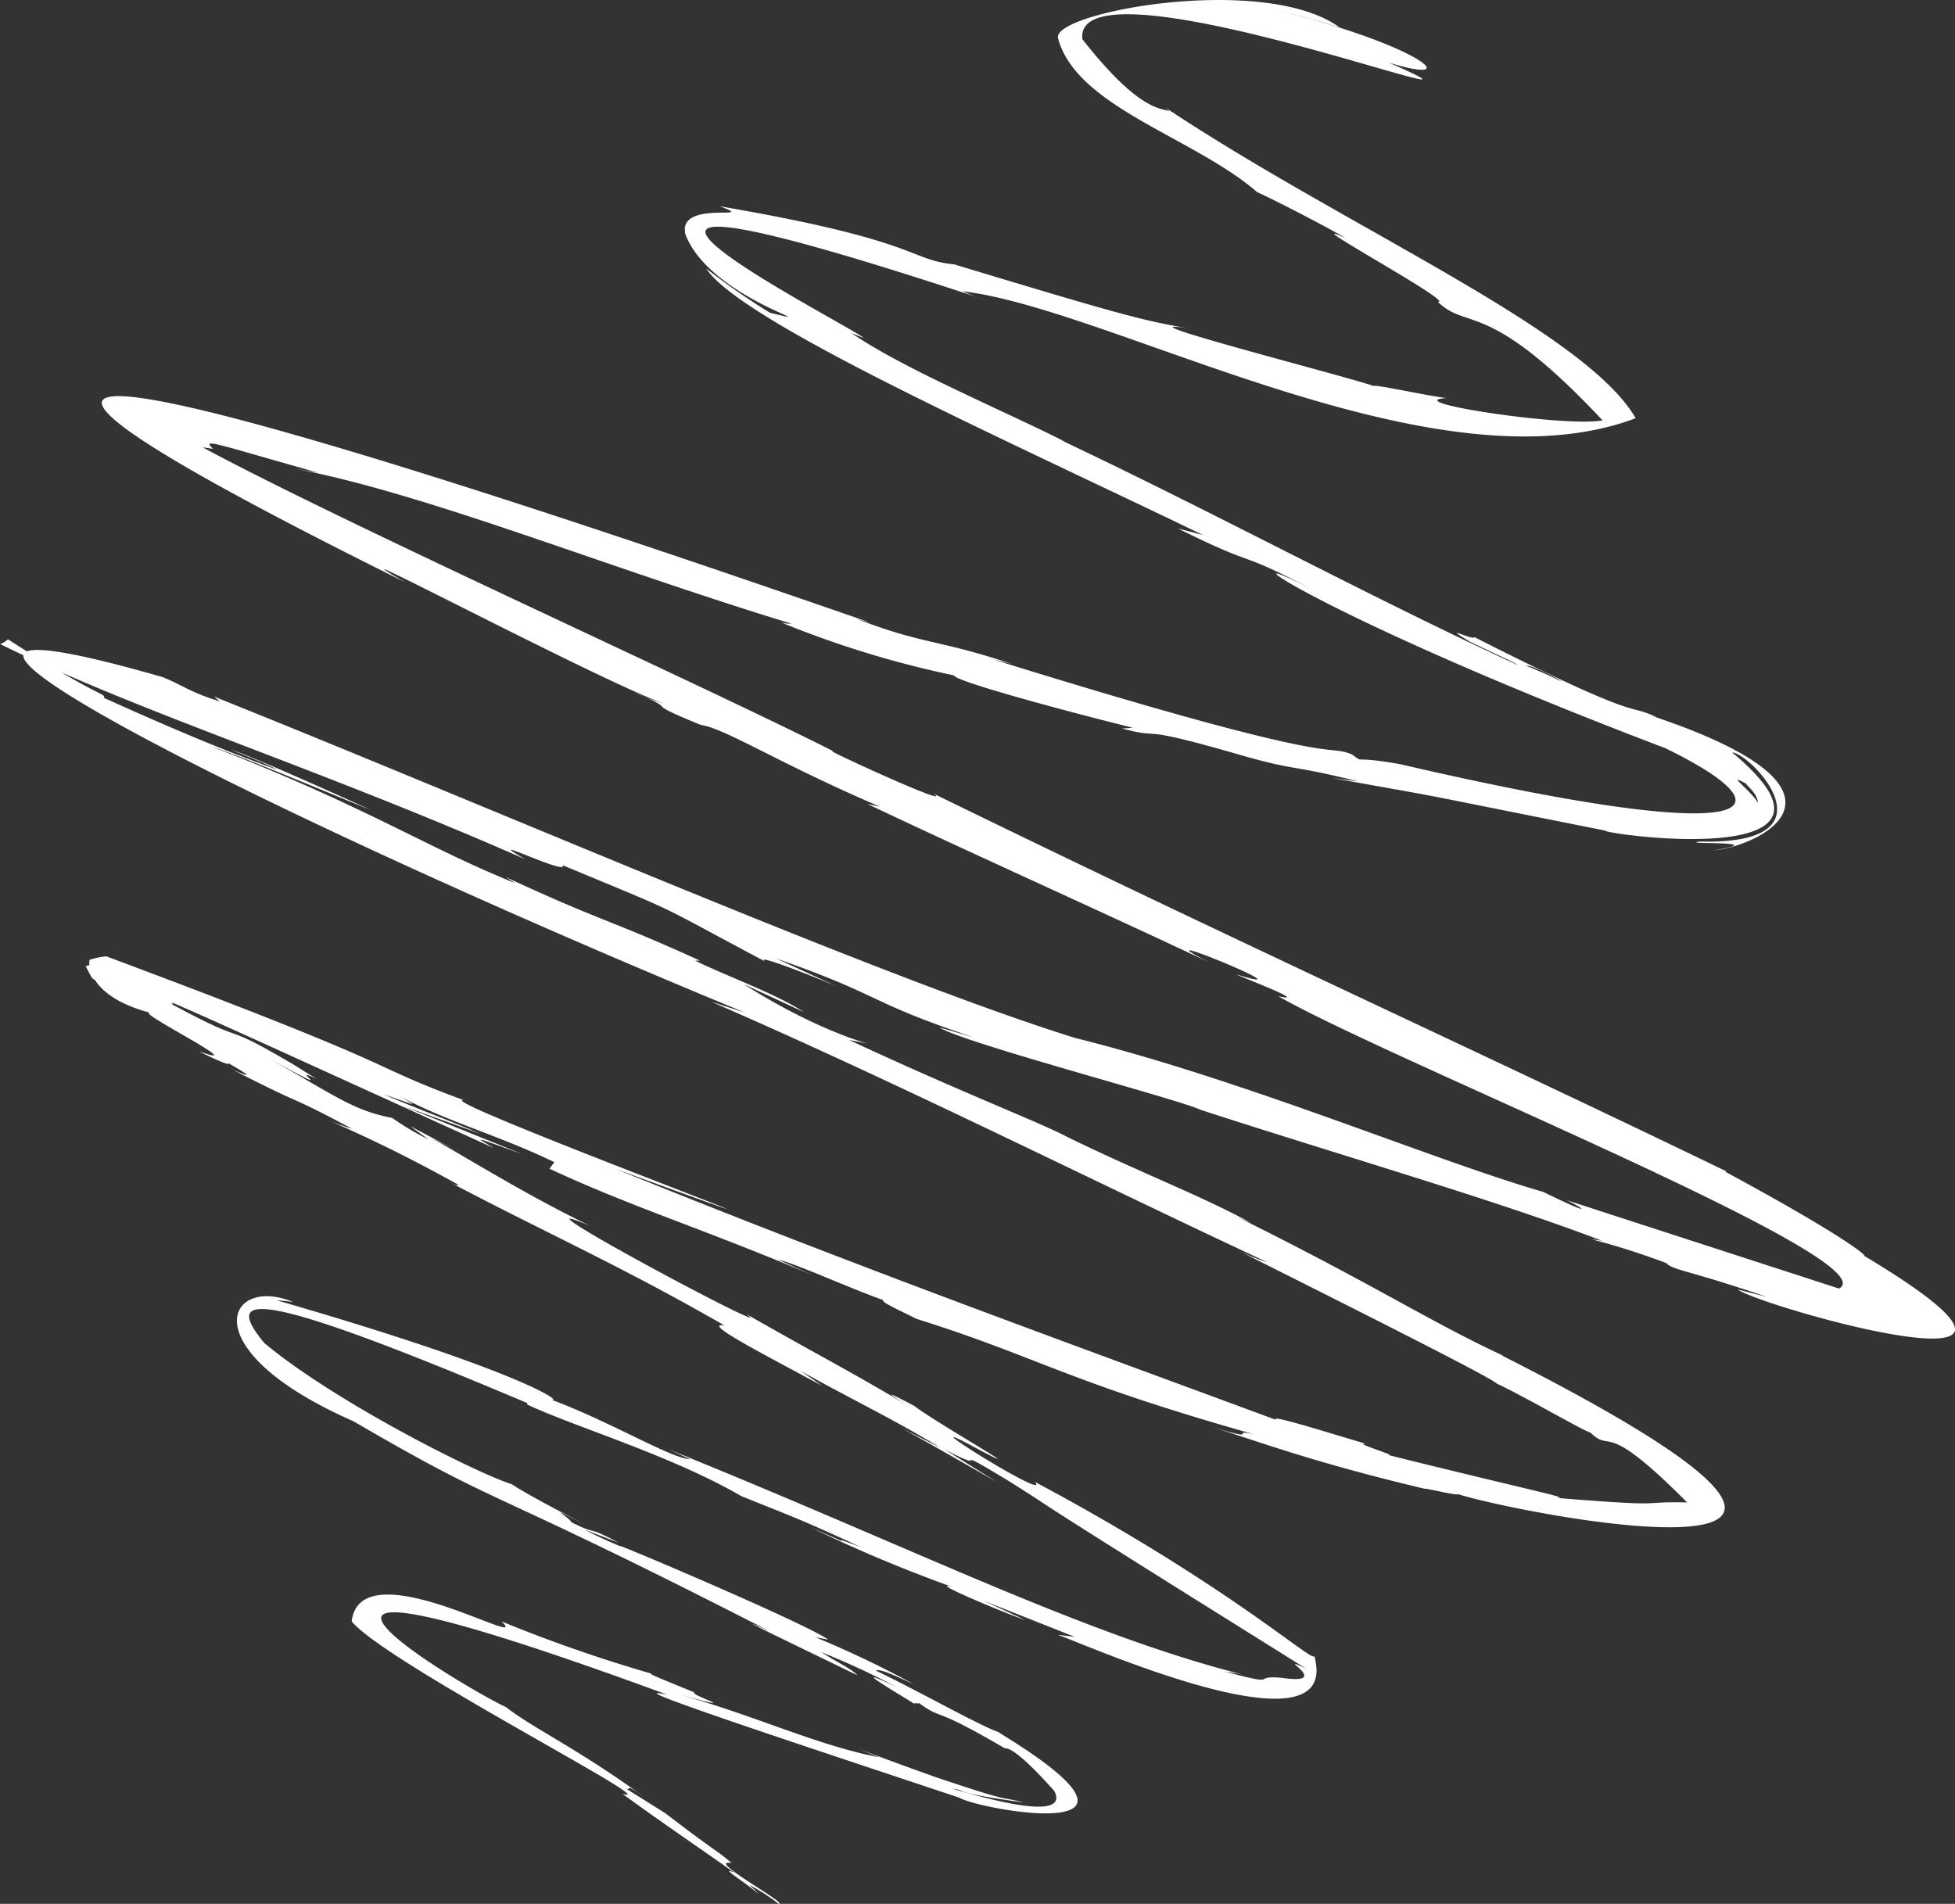 <svg xmlns="http://www.w3.org/2000/svg" width="198.065" height="192.898" viewBox="0 0 198.065 192.898">
  <rect x="0" y="0" width="198.065" height="192.898" fill="#333333" stroke="none"/>
  <path id="Path_24528" data-name="Path 24528" d="M167.211,72.485l.647.195c-3.287-1.564-.82.83-18.5-8.134.076.456-3.667-1.452-.411.491.161.069,1.517.744,3.979,1.876l-.218-.071a5.611,5.611,0,0,1,1.1.565c-14.477-6.629-30.741-15.455-46.6-22.944.265.118.5.219.693.288-6.4-3.221-16.648-7.515-21.633-11.005l1.25.509C86.191,32.977,45.038,12.2,99.94,30.425a18.383,18.383,0,0,1-2.408-.908c15.138,1.757,47.72,20.577,68.182,12.859-5.069-8.769-28.531-18.947-46.7-30.849a1.059,1.059,0,0,0-.245-.161c-.228-.15-.46-.3-.686-.45l.4.347c-1.124-.319-3.3-.277-8.827-7.285-1.019-9.036,47.479,9.578,31.051,2.369,7.9,2.427,3.313-1.722-11.242-5.285,2.1.5,4.179,1.076,6.236,1.707-7.633-5.526-29.325-1.5-28.5,1.133,1.857,6.961,13.8,10.032,20.171,15.573,1.1.478,5.991,2.94,9,4.664-5.815-2.591,11.167,6.6,9.3,6.442,3.025,2.966,5.026-.426,16.688,12.014-3.734.722-20.849-1.879-15.826-2.265-2.026-.233-7.329-1.426-7.354-1.212-2.682-.972-27.54-7.3-18.332-5.773-5.071-.845-7.142-1.414-24.186-6.559-4.691-.469-3.3-2.384-23.741-5.885,3.9,1.463-3.235-.452-3.539,2.191.006.165.011.3.016.443.008.057.014.112.027.172,2.457,6.534,15,9.555,8.577,7.982a70.956,70.956,0,0,1-6.45-4.475c3.561,5.483,31.344,17.783,50.328,27l-2.534-.664c8.8,4.372,5.364,1.8,14.449,6.63-11.3-5.992-1.833,1.642,34.936,15.635,13.432,6.554,9.544,10.071-26.833,1.625-5.259-.945-3.535,0-4.938-1.007-3.009-1.17.068,1.7-36.4-9.633l1.933.473c-7.519-2.521-8.79-1.907-15.674-4.558l1.363.375C70.914,57.147-43.331,17.151,41.06,59c-10.4-5.979,20.028,10.178,26.3,12.322a22.832,22.832,0,0,1-3.237-1.236c5.362,2.273.222.642,6.871,3.364,2.5.366,7.909,3.9,18.146,8.279l-1.256-.268c10.639,5.048,22.555,10.367,34.511,15.993-7.752-3.97,10.822,3.676,3.068,1.339-1.6-.516,7.74,2.973,4.049,2.149,11.54,6.6,62.082,26.838,56.8,29.617l-27.624-8.966c1.87.885,2.931,1.758-2.341-.827-11.151-3.215-30.048-11.274-47.433-15.6-19.67-6.13-58.431-23.055-87.226-34.586l.582.488c-3.084-.955-3.577-1.549-5.774-2.456C8.3,66.256,3.95,65.506,2.724,66c-.6-.378-1.225-.778-1.914-1.225-.369.327-.83.538-.81.475.775.386,1.568.766,2.371,1.145-.387,3.163,33.465,19.841,73.169,36.23l-3.5-1.136c18.912,8.208,38.139,17.906,56.411,26.429a21.074,21.074,0,0,1-2.977-1.206c3.138,1.619,25.816,12.891,26.189,13.494,2.208.974,9.028,4.926,9.462,4.941,2.25,2.2,1.135-1.644,9.806,7.086-5.409-.124-1.179.509-13.051-.445.794-.115-2-.579-17.355-4.391,1.579.277-3.915-1.362-2.051-1.077-5.2-1.555-9.965-3.046-9.165-2.443-20.267-7.507-42.89-15.657-66.98-25.456,33.554,12.251-18.984-7.193-15.347-6.95-10.768-3.991-4.274-2.642-36.2-14.569a7.107,7.107,0,0,0-1.707.351,2.075,2.075,0,0,0-.019.55.74.74,0,0,0-.366.117c.55,1.033.605,1.259.915,1.355.766,1.206,2.447,2.524,5.681,3.361-2.092-.418,10.742,6,4.827,3.871,1.431.715,3.257,1.554,3.023,1.216,2.06,1.176,2.674,1.625.455.672,7.736,3.981,5.149,2.267,12.1,5.985a21.743,21.743,0,0,1-2.308-.842c3.642,1.649,7.3,3.306,13.119,6.54-.391-.117.241.34-1.51-.6,10.1,5.353,17.515,8.566,28.39,14.811-2.183-.281,2.92,2.375,9.939,6.134l-2.241-1.534c5.155,2.873,9.868,5.139,14.191,7.8L91.353,144.7c3.227,1.783,6.42,3.625,9.623,5.45l-5.313-3.316c5.293,2.78-.232-.876,6.49,3.2,6.658,4.177-2.769-1.536,30.145,19.017-3.5-1.63,2.993,1.738-2.411.955-3.37-.315.185.964-5.913-.67.743.156.4.037,1.95.34-16.265-4.139-32.975-12.637-58.14-22.807l2.132.978c-1.849-.027-8.207-3.876-14.118-6.048,1.473.437-2.495-2.756-27.8-10.06.639.051,1.137.1,1.7.187-6.659-2.786-10.5,4.782,6.1,12.074,15.918,9.283,12.333,5.989,42.21,21.3-3.821-1.7-1.557-.6,8.869,4.446-.758-.736-1.4-.931-3.69-2.356a80.983,80.983,0,0,1,7.62,3.525c-5.2-2.455-.179.458,1.923,1.778-.322-.28.478.025.338-.16,2.679,1.921.982.075,8.729,4.606.964-.086,3.585,2.718,5.015,4.328.68,1.319.214,2.9-10.315-.232,1.72.212-.432.357,7.261,1.4-2.9-.72-1.059.081-8.811-2.52-2.655-.937-5.3-1.917-7.944-2.906l2.064.841c-6.415-1.226-12.466-4.226-20.886-6.541,8.178,2.271,1.433.147,2.181-.025-2.059-.85-5.21-2.09-4.263-1.88a148.68,148.68,0,0,1-15.292-5.321c3.3,3.149-14.312-7.469-15.175.008,3.549,4.234,32.1,18.82,27.43,17.464,4.166,3.036,7.43,5.22,11.339,7.992-1.634-.693.825.778,2.5,2.182-.279-.286-.594-.593-.991-.946a19.922,19.922,0,0,1,2.973,1.911c1.067.04-7.534-4.6-4.766-4.128-1.709-1.466-1.209-.821-6.706-5.043l-4.064-2.549c.846.426-.439-.778,1.959.936-6.717-4.9-11.473-7.1-14.04-9.144-3.878-1.734-34.451-19.914,16.375-1.243-5.469-1.191,10.317,4.015,29.546,10.42,1.917,1.208,23.247,5.093,3.975-6.62l.225.035c-1.434-.314-7.827-3.965-12.655-6.292.323-.168,1.237.162,3.872,1.4a102.075,102.075,0,0,0-9.99-4.774l1.3.236c-2.662-1.856-24.529-11.049-20.687-9.283-.713-.319-2.572-1.078-3.952-1.84l3.41,1.309c-3.467-1.842-1.961-.661-4.767-2.061-.393-.7-3.274-2.1,2.031.548-3.159-1.591-6.929-3.613-8.105-4.42-3.364-1.034-17.819-8.26-25.065-14.3-4.067-4.926-1.646-5.9,26.666,6.094l-.068.117c4.72,2.246,14.525,5.122,21.711,9.29,4.764,1.942,5.349,2.039,12.1,5.16-4.85-1.816,1.558.894-4.942-1.927a143.925,143.925,0,0,0,14.181,5.958c-2.393-.616,4.49,2.33,7.495,3.4l-4.261-1.98,9.193,3.646-1.769-.2c.392-.166,29.251,13.156,26.047,2.062.442,1.337-8.051-6.755-28.279-17.551,1.869,2.253-14.866-8.312-5.272-3.053,5.163,2.684-4.617-2.876-6.973-4.656-4.215-2.224-1.9-.778,1.123,1.04-6.906-4.209-10.982-6.235-18.193-10.38,4.569,3.086-25.872-13.165-15.772-8.9-6.82-3.321-12.385-6.866-16.174-8.955l3.581,1.765c-2.142-1.056-3.865-1.978-5.62-2.916l1.858,1.357a27.426,27.426,0,0,1-3.687-2.186c-3.765-.724-5.415-1.994-12.2-5.882,7.547,4.195,1.245.329,4.611,1.96-.488-.287-1.206-.728-2.3-1.421-8.094-4.78-4.032-1.617-12.586-6.264.287.092.331.052.22-.068,4.2,1.8,12.351,5.556,32.589,14.743-1.982-1.19-2.382-1.271,2.893.615l-12.112-4.884,7.9,2.839c-3.627-1.541-7.735-3.06-9.885-4.034,3.777,1.318,3.368,1.231,1.737.247,4.773,2.554,9.949,3.918,15.567,6.637l-.486.664c8.506,3.958,15.517,6.063,26.727,10.815l-3.575-1.6c1.631.322,6.983,2.781,10.7,4.112-.44.114,1.815,1.113,3.322,1.883,12.469,3.917,15.046,6.289,34.205,11.7-2.792-.64,1.218.934-4.849-.926,5.093,1.56,10.323,3.637,22.122,6.439.036-.086,3.565.77,3.357.539,7.07,2.231,54.364,11.179,4.448-14.053a.993.993,0,0,0,.172.038c-7.432-3.444-13.224-7.278-27-14.085l1.458.658c-4.4-2.5-11.209-5.111-18.614-8.729-2.727-1.461-10.711-4.51-22.11-9.829,5.015.869-.969.52-10.671-5.65l6.073,2.812c-2.9-1.891-7.857-3.649-11.02-5.209l.5,0c-9.335-4.251-9.687-3.828-19.685-8.467l.969.621c-9.179-3.7-15.139-7.8-30.94-13.913,3.843,1.3,11.519,4.568,16.313,6.5-3.583-1.641-12.2-5.509-14.182-6.115,1.467.608,3.343,1.315,4.736,2.039q-6.862-2.424-17.6-7.29c.176-.346-.227-.176-4.3-2.575,12.866,5.657,28.786,10.916,47,18.935-5.022-2.89,4.39,1.742,3.778.6,12.68,5.279,8.593,3.424,20.5,9.749-.932-.688,2.824.665,7.169,2.482l-6.031-2.778c10.905,3.8,9.02,4.319,20.084,8.014L95.176,104.1c2.3,1.537,24.522,7.364,26.465,8.354,13.528,4.4,30.313,9.278,40.657,13.263l-1.088-.159a76.378,76.378,0,0,1,7.587,2.412c.687.744,2.275.716,10.194,3.432l-2.931-.745c2.2,1.708,38.634,12.064,12.77-3.434.469.186-1.493-1.727-14.076-8.522l.208.011c-25.474-12.329-49.057-22.994-80.37-38.292,2.35,1.666-12.3-5.055-10.069-4.257-13.99-7.067-49.047-22.815-64-30.839l1.069.155c-1.211-1.154.191-.508,10.652,2.419l-2.452-.427c13.467,2.556,31.3,9.9,50.386,15.719a3.071,3.071,0,0,1-1.078-.137,101.249,101.249,0,0,0,17.561,5.385c-.035.566,11.809,3.747,18.108,5.3l-1.073.08c4.473,1.2.724-.588,12.187,2.742,5.815,1.646,4.635.846,11.738,2.62l-2.716-.358c14.068,2.528,5.36.889,27.713,5.333-.494.315,27.542,4.262,12.871-7.909,1.749.008,10.991,9.389-3.3,9.022-2.234.314,7.565-.114,1.435.889,4.241-.336,16.913-5.918-6.414-13.672m-61.872-28.9c-.52-.243-1.042-.49-1.561-.729.508.229,1.042.482,1.561.729m50.082,24.053a21.532,21.532,0,0,1,2.807,1.4c-.989-.368.06-.048-3.673-1.621a3.859,3.859,0,0,1,.866.219m10.165,6.9,3.2,1.151c-1.338-.476-2.476-.888-3.2-1.151M177,79.463c-.422-.146,1.06.8,1.091,1.874-.679-1.234-3.479-3.2-1.091-1.874" transform="translate(0 -0.002)" fill="#fff"/>
</svg>
